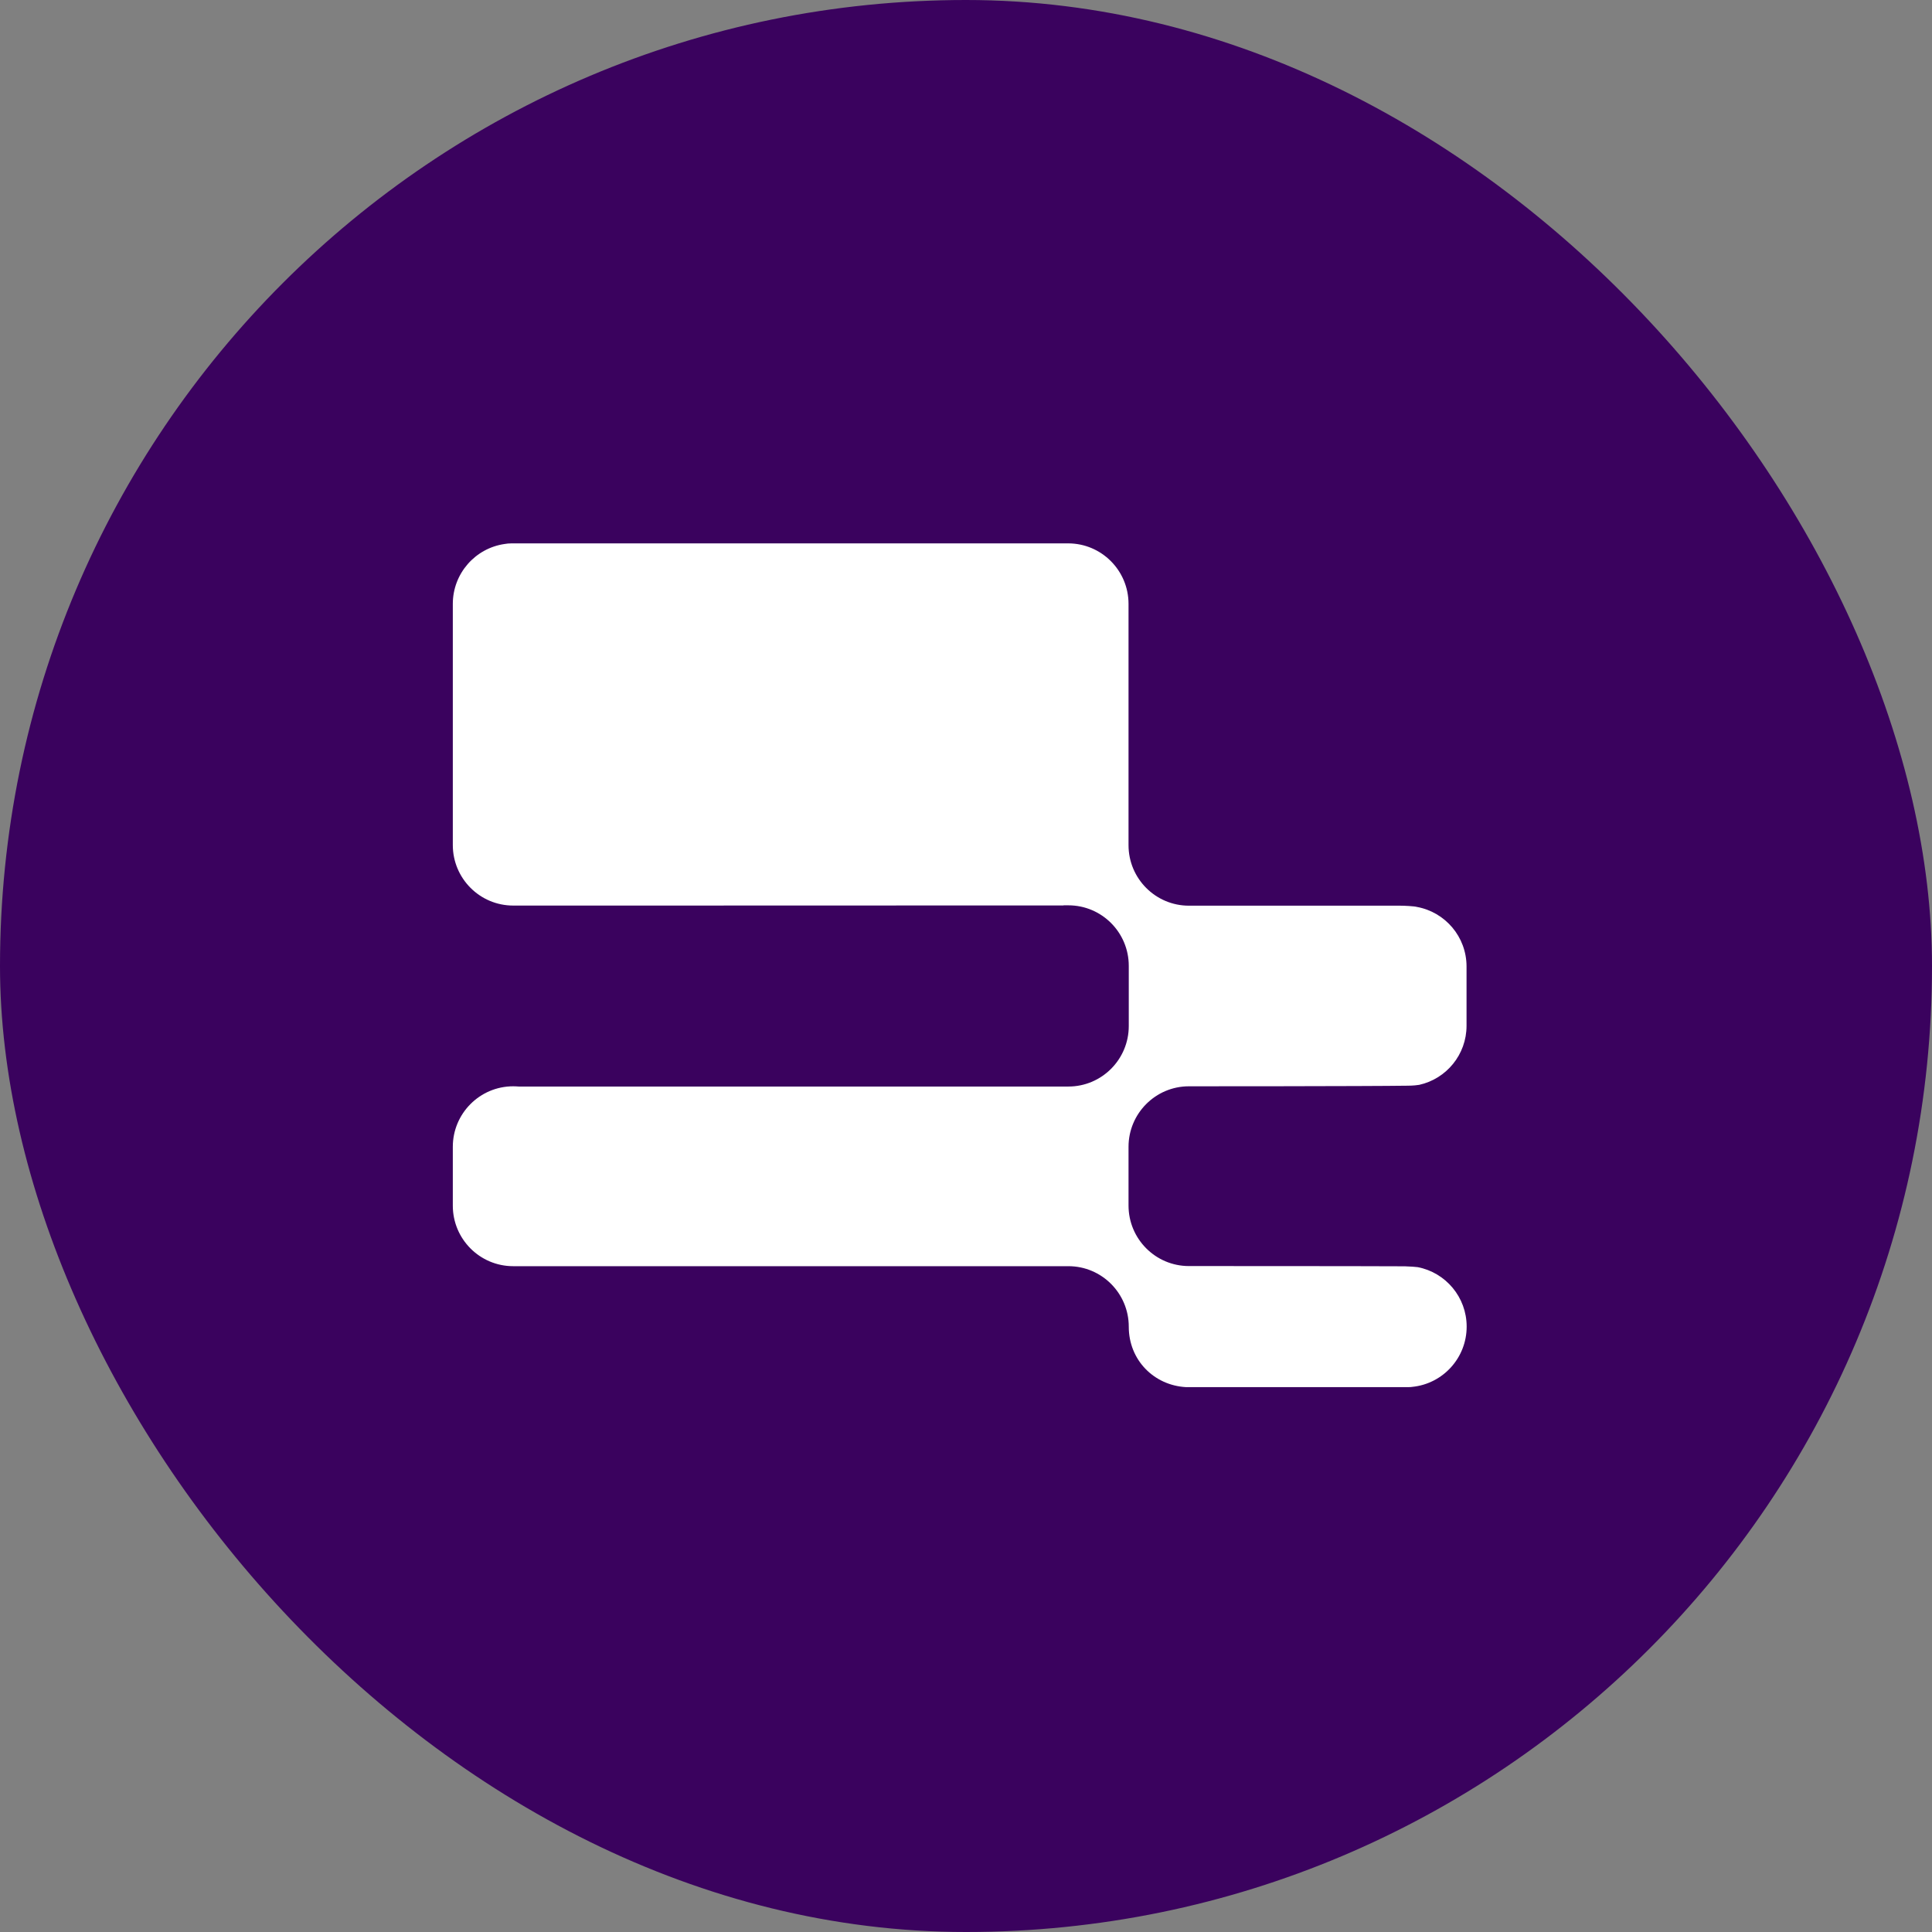 <svg width="64" height="64" viewBox="0 0 64 64" fill="none" xmlns="http://www.w3.org/2000/svg">
<rect x="0" y="0" width="64" height="64" fill="#808080" stroke="none"/>
<rect width="64" height="64" rx="32" fill="#3a025e"/>
<path d="M35.233 29.99C35.314 29.99 35.375 29.99 35.391 29.99C36.497 29.99 37.392 30.889 37.392 31.995V33.988C37.392 35.094 36.497 35.993 35.391 35.993C35.359 35.993 35.314 35.993 35.27 35.993C35.181 35.993 35.096 35.993 35.096 35.993H17.183C17.123 35.989 17.062 35.985 17.001 35.985C15.895 35.985 15 36.885 15 37.99V39.939C15 41.045 15.895 41.944 17.001 41.944C17.042 41.944 17.078 41.944 17.119 41.944H35.063C35.063 41.944 35.282 41.944 35.391 41.944C36.497 41.944 37.392 42.843 37.392 43.949C37.392 45.055 38.227 45.889 39.28 45.95H39.288H46.64C46.701 45.95 46.75 45.95 46.782 45.942C47.795 45.841 48.585 44.986 48.585 43.945C48.585 42.969 47.888 42.154 46.964 41.976C46.912 41.968 46.709 41.952 46.539 41.948C45.21 41.94 39.43 41.94 39.385 41.94C38.279 41.94 37.384 41.041 37.384 39.935V37.99C37.384 36.885 38.279 35.985 39.385 35.985C39.442 35.985 45.312 35.985 46.64 35.965C46.802 35.965 46.976 35.945 47.013 35.937C47.912 35.738 48.581 34.936 48.581 33.98V32.016C48.581 31.031 47.872 30.213 46.936 30.043C46.847 30.018 46.527 30.002 46.385 30.002C45.648 30.002 43.169 30.002 41.37 30.002C40.256 30.002 39.406 30.002 39.385 30.002C38.279 30.002 37.384 29.103 37.384 27.997V20.005C37.384 18.899 36.489 18 35.383 18H16.948C16.859 18 16.782 18.008 16.718 18.02C15.745 18.158 15 18.997 15 20.005V27.993C15 29.099 15.895 29.998 17.001 29.998C17.017 29.998 18.872 29.998 21.388 29.998C26.127 29.998 33.212 29.994 34.772 29.994C34.901 29.994 35.092 29.994 35.229 29.994L35.233 29.99Z" fill="white"/>
</svg>

